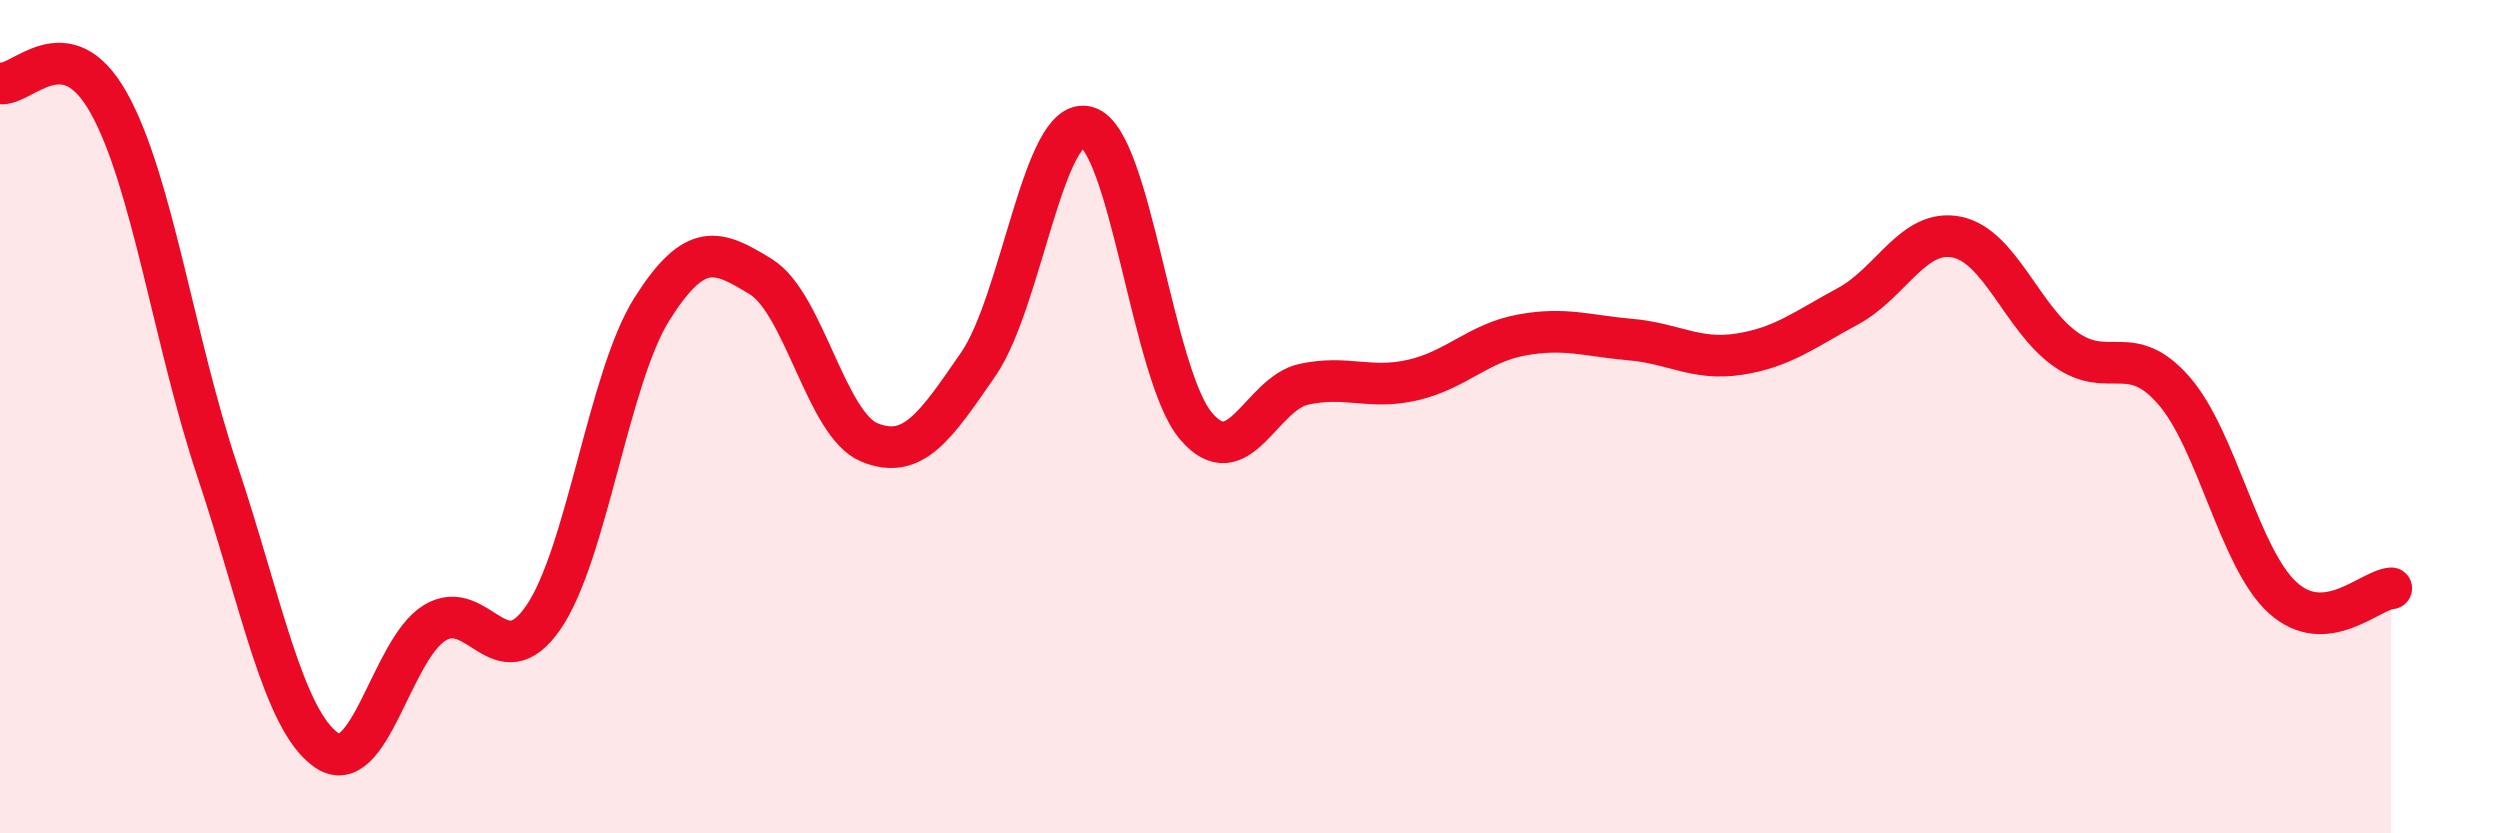 
    <svg width="60" height="20" viewBox="0 0 60 20" xmlns="http://www.w3.org/2000/svg">
      <path
        d="M 0,2 C 0.52,2.09 1.57,0.61 2.61,2.47 C 3.65,4.33 4.18,8.2 5.22,11.31 C 6.26,14.42 6.79,17.27 7.83,18 C 8.87,18.73 9.39,15.59 10.43,14.95 C 11.47,14.31 12,16.33 13.04,14.82 C 14.08,13.31 14.61,9.05 15.65,7.41 C 16.69,5.77 17.22,6 18.26,6.64 C 19.3,7.28 19.83,10.2 20.87,10.62 C 21.91,11.04 22.44,10.25 23.48,8.74 C 24.52,7.23 25.05,2.75 26.09,3.05 C 27.13,3.35 27.66,8.99 28.7,10.22 C 29.74,11.45 30.26,9.44 31.3,9.22 C 32.34,9 32.87,9.36 33.91,9.12 C 34.95,8.88 35.48,8.23 36.52,8.04 C 37.56,7.85 38.09,8.06 39.13,8.15 C 40.17,8.24 40.7,8.66 41.74,8.5 C 42.78,8.34 43.31,7.91 44.35,7.35 C 45.39,6.79 45.92,5.48 46.96,5.69 C 48,5.9 48.53,7.64 49.57,8.38 C 50.61,9.12 51.13,8.18 52.17,9.37 C 53.21,10.56 53.74,13.39 54.78,14.34 C 55.82,15.29 56.87,14.16 57.39,14.12L57.39 20L0 20Z"
        fill="#EB0A25"
        opacity="0.1"
        stroke-linecap="round"
        stroke-linejoin="round"
      />
      <path
        d="M 0,2 C 0.52,2.09 1.57,0.61 2.61,2.47 C 3.65,4.33 4.18,8.2 5.22,11.31 C 6.26,14.42 6.79,17.27 7.83,18 C 8.87,18.73 9.39,15.59 10.43,14.95 C 11.47,14.31 12,16.33 13.04,14.82 C 14.08,13.31 14.61,9.05 15.65,7.41 C 16.69,5.77 17.22,6 18.26,6.64 C 19.3,7.28 19.83,10.2 20.87,10.62 C 21.91,11.04 22.44,10.25 23.48,8.74 C 24.52,7.23 25.05,2.75 26.09,3.05 C 27.13,3.35 27.66,8.99 28.7,10.22 C 29.74,11.45 30.26,9.44 31.3,9.22 C 32.34,9 32.87,9.36 33.91,9.12 C 34.95,8.88 35.48,8.23 36.52,8.04 C 37.56,7.85 38.09,8.06 39.13,8.15 C 40.17,8.24 40.7,8.66 41.74,8.5 C 42.78,8.34 43.31,7.91 44.35,7.35 C 45.39,6.79 45.92,5.48 46.96,5.69 C 48,5.9 48.53,7.64 49.57,8.38 C 50.61,9.12 51.13,8.18 52.17,9.37 C 53.21,10.56 53.74,13.39 54.78,14.34 C 55.82,15.29 56.87,14.16 57.39,14.12"
        stroke="#EB0A25"
        stroke-width="1"
        fill="none"
        stroke-linecap="round"
        stroke-linejoin="round"
      />
    </svg>
  